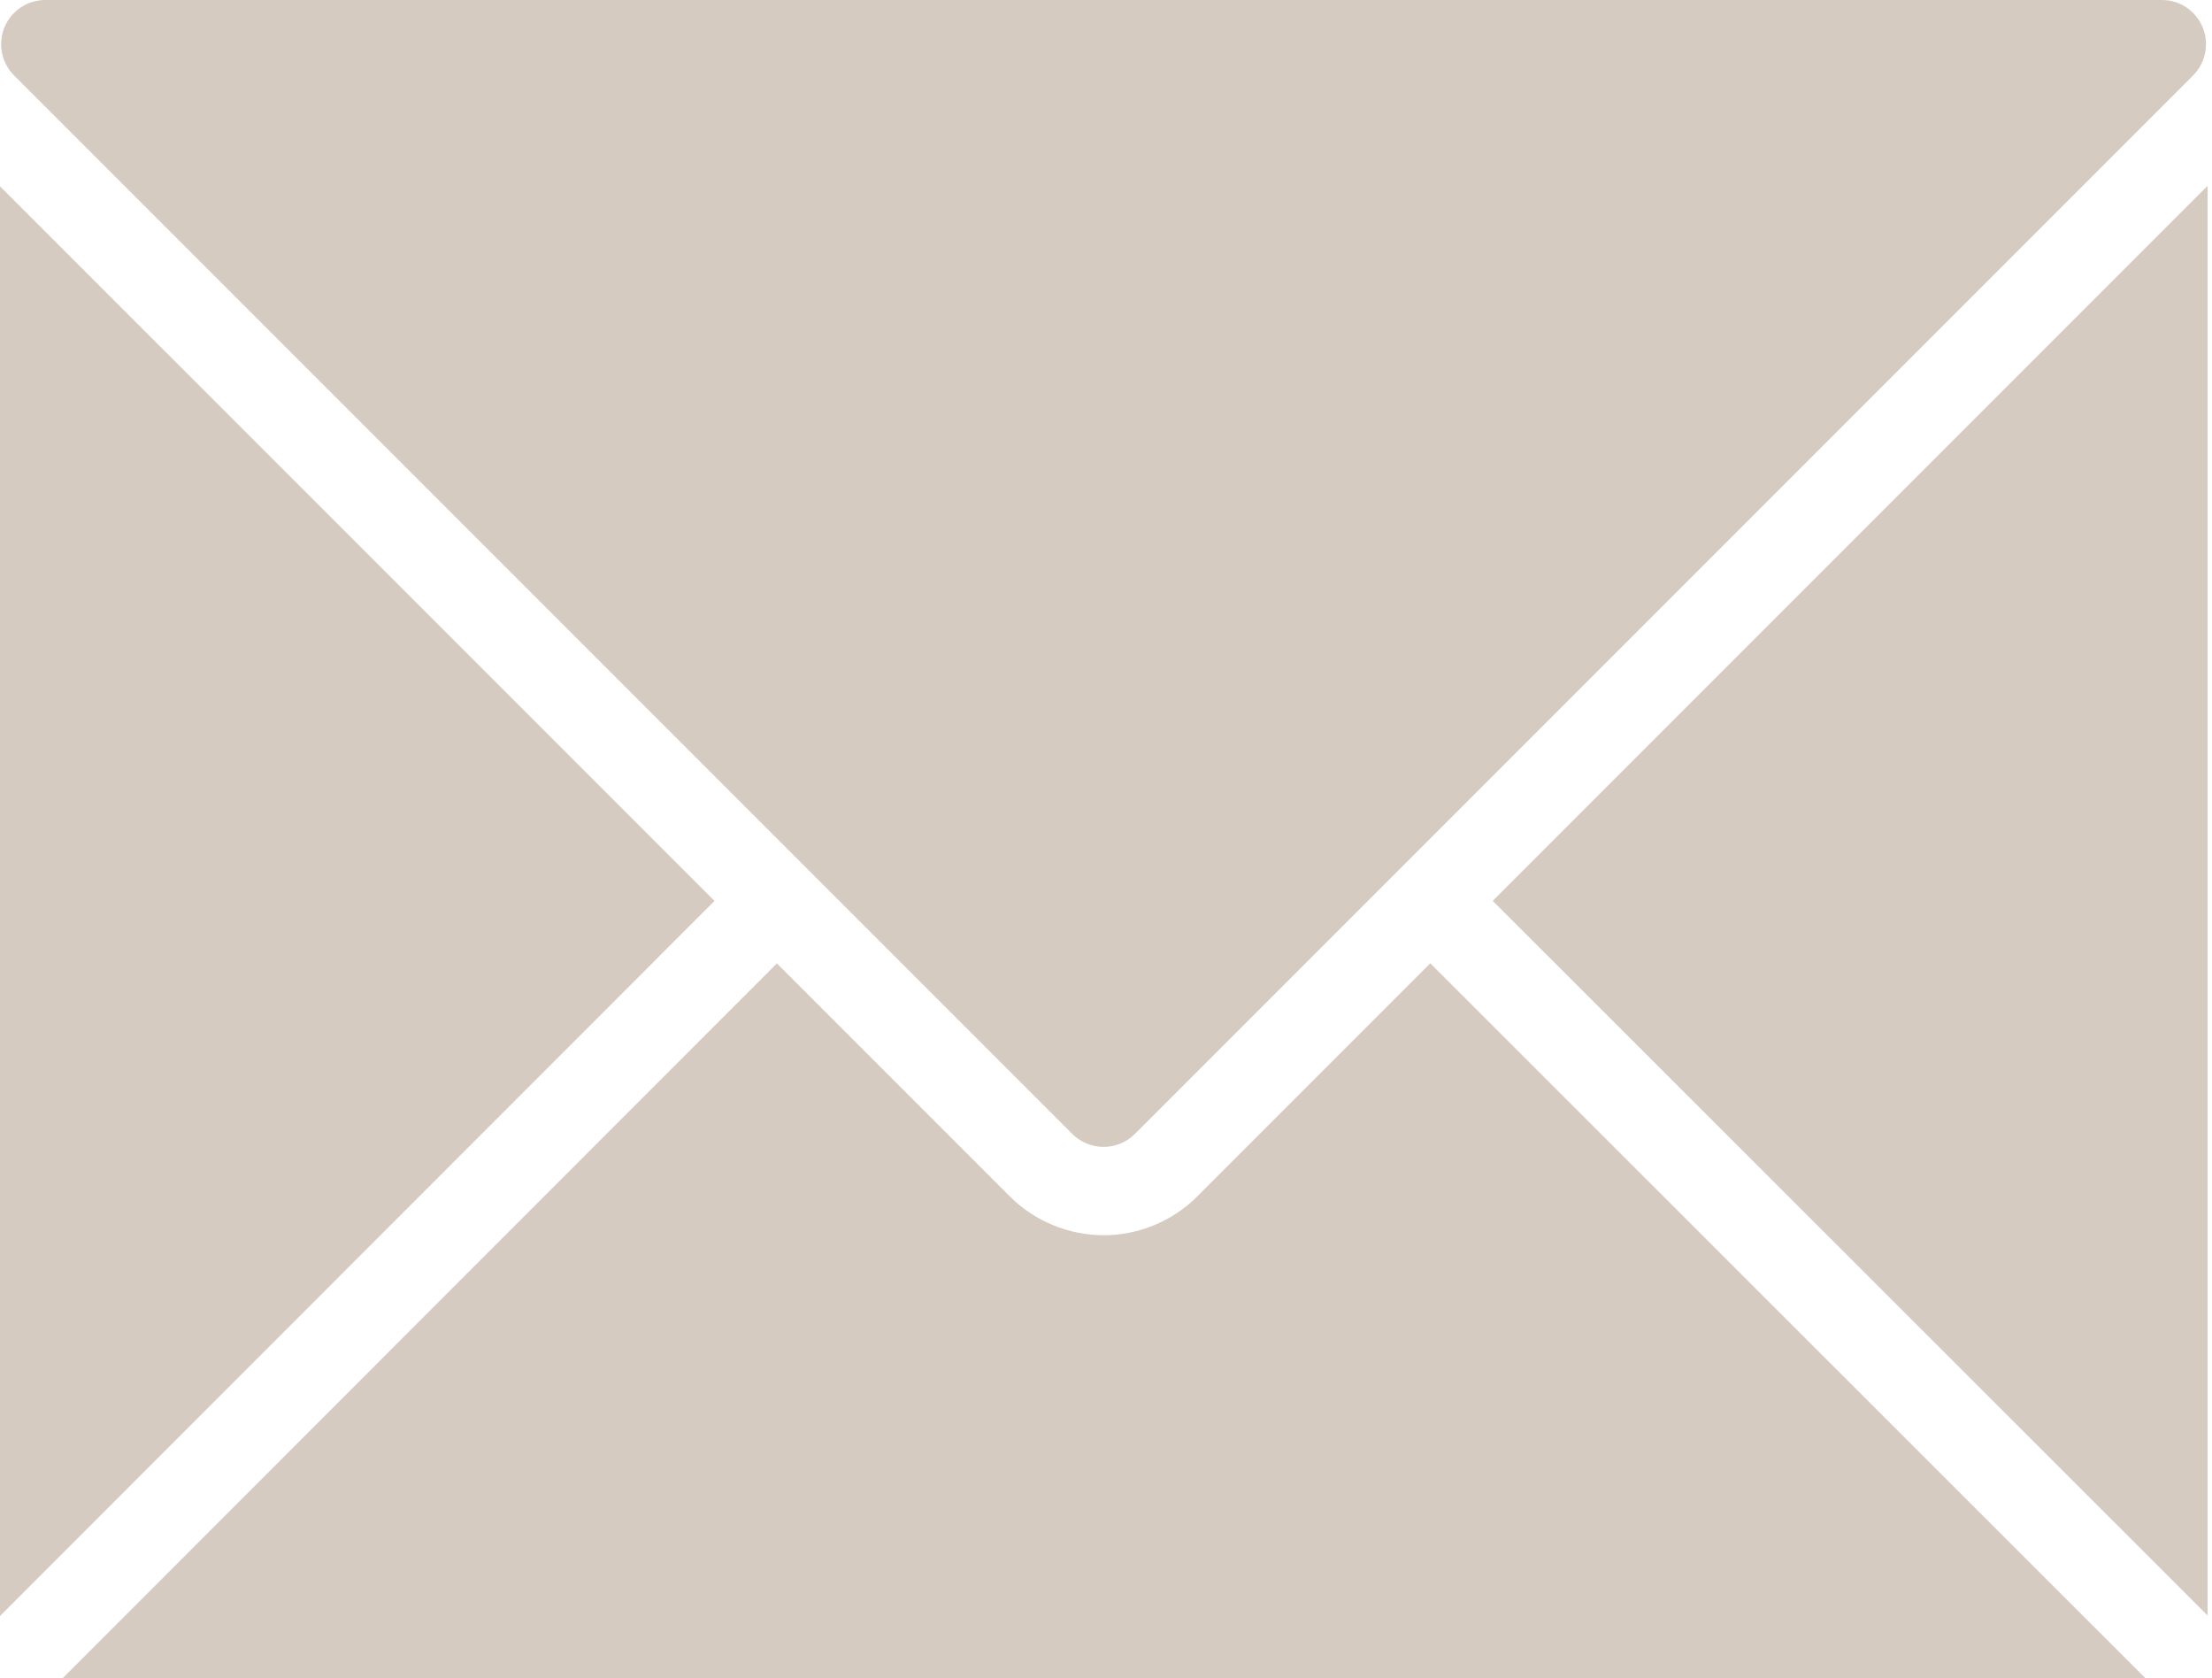 <?xml version="1.0" encoding="UTF-8" standalone="no"?><svg xmlns="http://www.w3.org/2000/svg" xmlns:xlink="http://www.w3.org/1999/xlink" fill="#d6cbc1" height="38" preserveAspectRatio="xMidYMid meet" version="1" viewBox="2.5 8.5 50.1 38.0" width="50.1" zoomAndPan="magnify"><g id="change1_1"><path d="M2.5 12.718L2.5 45.092 18.683 28.9z"/><path d="M36.309 28.899L52.5 45.08 52.5 12.708z"/><path d="M29.614,35.594c-0.554,0.556-1.326,0.876-2.114,0.876 c-0.795,0-1.57-0.32-2.126-0.878l-5.278-5.277L3.92,46.5h47.171L34.895,30.313 L29.614,35.594z"/><path d="M26.79,34.18c0.19,0.19,0.45,0.29,0.71,0.29 c0.25,0,0.51-0.1,0.7-0.29l23.97-23.97c0.29-0.29,0.37-0.72,0.22-1.09 C52.23,8.74,51.87,8.5,51.47,8.5H3.53c-0.41,0-0.77,0.24-0.93,0.62 c-0.15,0.37-0.07,0.8,0.22,1.09L26.79,34.18z"/></g></svg>